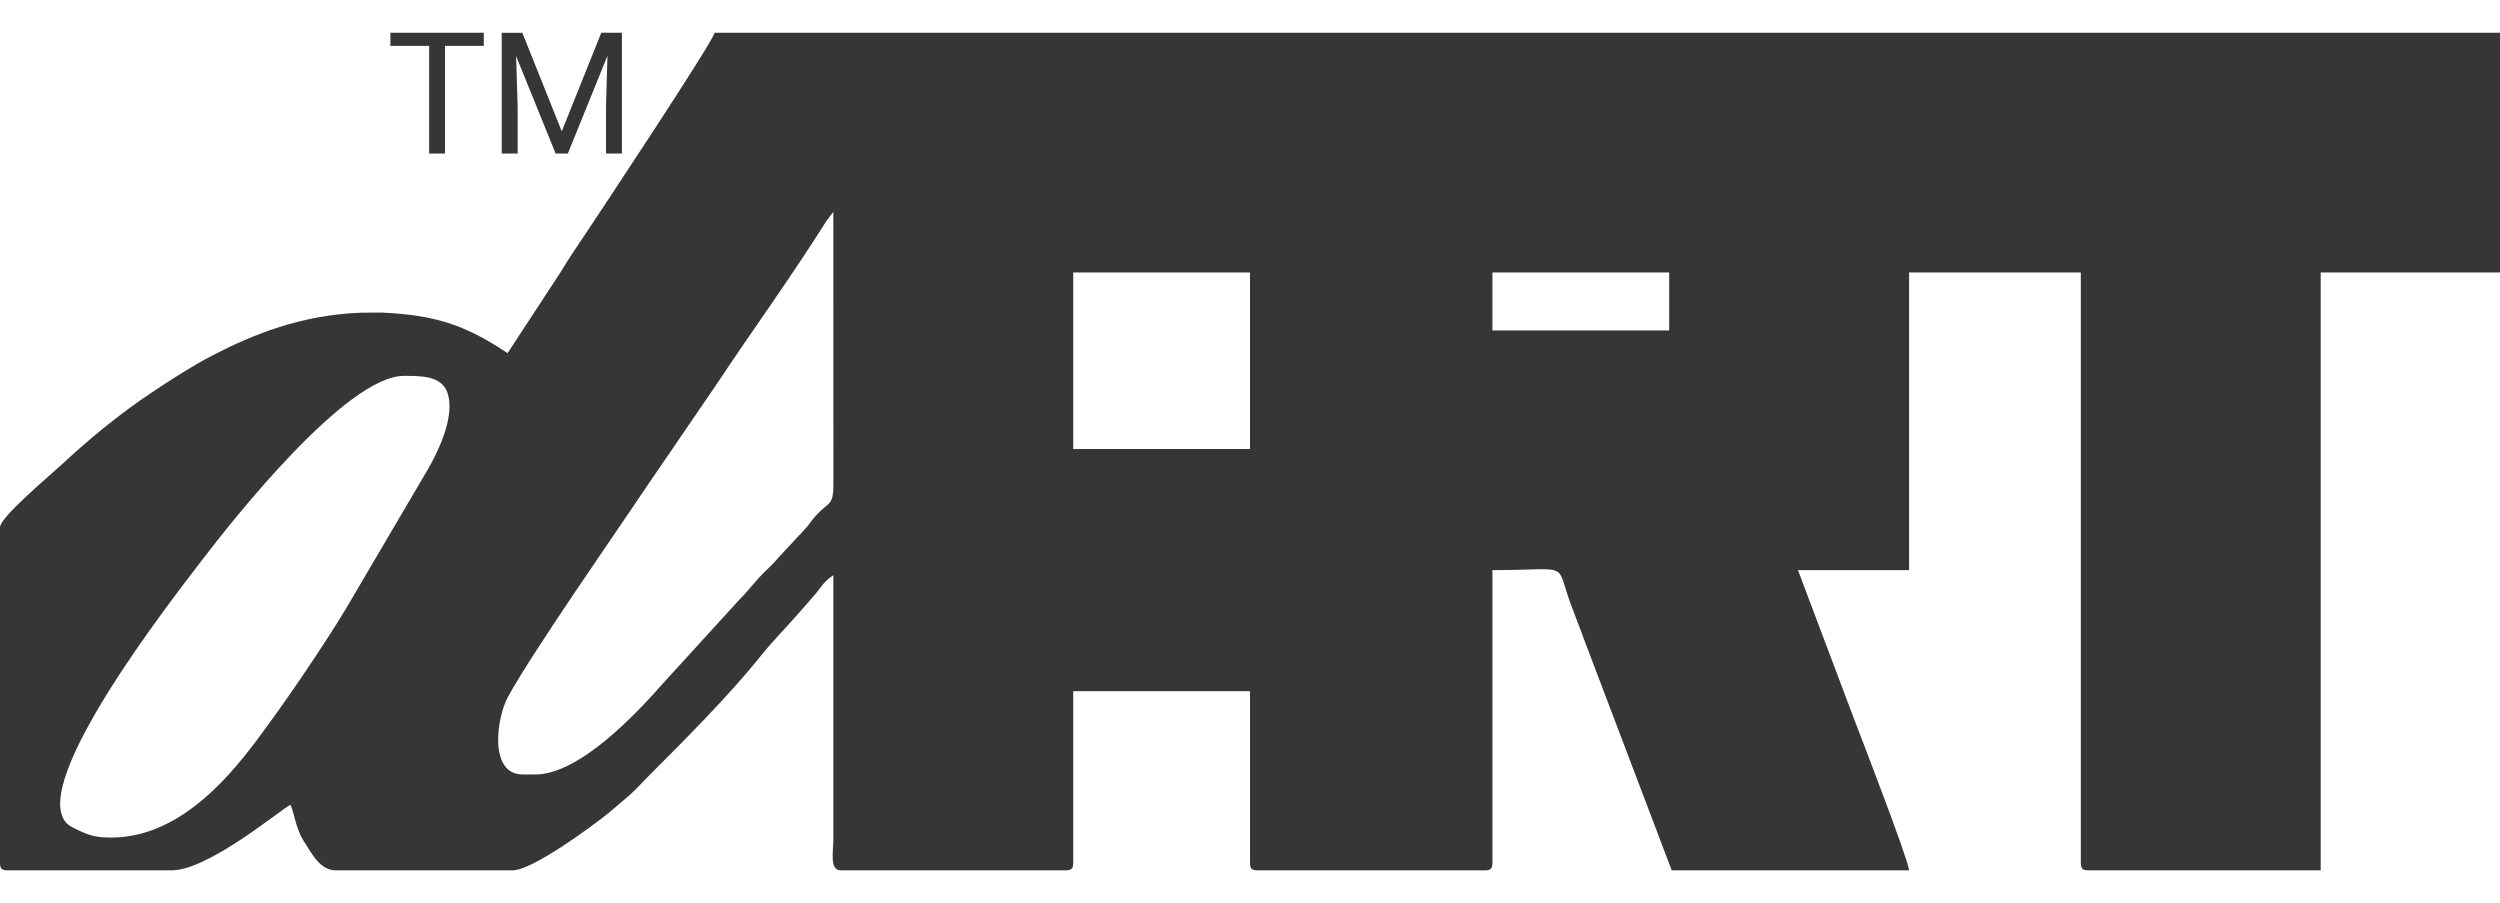 <svg xmlns="http://www.w3.org/2000/svg" xmlns:xlink="http://www.w3.org/1999/xlink" xmlns:xodm="http://www.corel.com/coreldraw/odm/2003" xml:space="preserve" width="180mm" height="65mm" style="shape-rendering:geometricPrecision; text-rendering:geometricPrecision; image-rendering:optimizeQuality; fill-rule:evenodd; clip-rule:evenodd" viewBox="0 0 18000 6500"> <defs> <style type="text/css"> .fil0 {fill:#363636} </style> </defs> <g id="Layer_x0020_1">  <path class="fil0" d="M3854.46 5576.21l-90.93 0c-245.74,0 -188.62,-408.79 -105.66,-559.71 182.12,-331.65 786.47,-1196.14 996.59,-1511.06l501.81 -733.86c273.75,-412.87 518.45,-744.43 796.53,-1184.09l47.16 -61.89 0.6 1926.01c2.34,198.25 -22.62,149.36 -123.61,258.06 -38.57,41.43 -42.82,58.68 -81.39,100.29l-192.87 206.82c-32.25,40.31 -60.59,64.58 -98.3,101.68 -71.69,70.56 -109.13,128.21 -181.69,199.9l-554.68 608.34c-194.43,220.52 -599.24,649.51 -913.56,649.51zm-371.17 -5246.06l-279.47 0 0 775.47 -113.99 0 0 -775.47 -278.86 0 0 -94.22 672.32 0 0 94.22zm277.3 -94.22l284.14 709.67 284.41 -709.67 148.66 0 0 869.69 -114.59 0 0 -338.58 10.57 -365.55 -285.36 704.13 -87.89 0 -284.76 -702.48 11.36 363.9 0 338.58 -114.77 0 0 -869.69 148.23 0zm3966.61 1725.6l1272.77 0 0 1271.47 -1272.77 0 0 -1271.47zm-6927.27 4068.82c-111.91,0 -158.2,-15.61 -237.34,-53.49 -34.15,-16.38 -67.53,-30.68 -89.03,-56.43 -251.9,-300.96 747.99,-1583.18 981.17,-1887.96 225.72,-295.15 1040.37,-1326.25 1454.28,-1326.25 172.41,0 327.32,5.64 327.32,218.01 0,176.66 -113.73,388.08 -185.16,505.36l-511.43 869.52c-114.85,205.96 -404.89,636.43 -547.49,833.46 -52.96,73.16 -91.28,127.51 -145.54,199.72 -229.88,306.51 -579.56,698.06 -1046.78,698.06zm9945.49 -4068.82l1272.68 0 0 417.81 -1272.68 0 0 -417.81zm-7090.93 581.3c-310.59,-207.87 -526.78,-274.44 -908.62,-292.39l-145.28 0.96c-431.33,15.51 -780.49,156.81 -1073.57,309.28 -148.92,77.5 -287.61,167.91 -428.99,261.7 -237.25,157.42 -458.21,340.32 -666.07,533.45 -75.42,70.12 -432.03,369.01 -432.03,440.26l0 2415.94c0,41.78 12.65,54.44 54.61,54.44l1181.75 0c261.87,0 775.47,-430.47 854.52,-472.25 19.68,40.92 28.95,98.99 47.16,152.65 21.84,64.32 33.02,85.21 65.27,134.71 47.5,73.16 104.63,184.89 214.89,184.89l1272.76 0c141.73,0 575.84,-319.51 693.55,-415.04l147.19 -125.52c49.41,-43.42 88.59,-88.59 136.18,-136.35 260.92,-261.52 578.61,-578.61 807.54,-864.4 84.6,-105.58 167.13,-188.1 256.24,-288.92l127.25 -145.28c57.47,-64.58 65.53,-99.16 141.12,-149.7l-0.09 1907.29c-0.52,89.02 -28.26,217.92 54.61,217.92l1618.2 0c41.87,0 54.52,-12.66 54.52,-54.44l0 -1235.23 1272.77 0 0 1235.23c0,41.78 12.66,54.44 54.53,54.44l1636.4 0c41.87,0 54.52,-12.66 54.52,-54.44l0 -2107.09c570.81,0 450.32,-68.22 561.45,238.21 34.84,96.04 68.48,176.57 104.45,277.12l624.99 1646.2 1709.13 0c-6.85,-81.48 -356.01,-984.89 -392.33,-1079.46l-407.76 -1082.07 800.09 0 0 -2143.41 1236.36 0 0 4250.5c0,41.78 12.57,54.44 54.52,54.44l1672.72 0 0 -4304.94 1290.89 0 0 -1725.6 -12854.58 0c-21.41,80.36 -840.74,1314.55 -923.61,1438.59 -66.23,99.17 -125.78,184.98 -186.28,286.14l-380.97 582.17z"></path> </g> </svg>